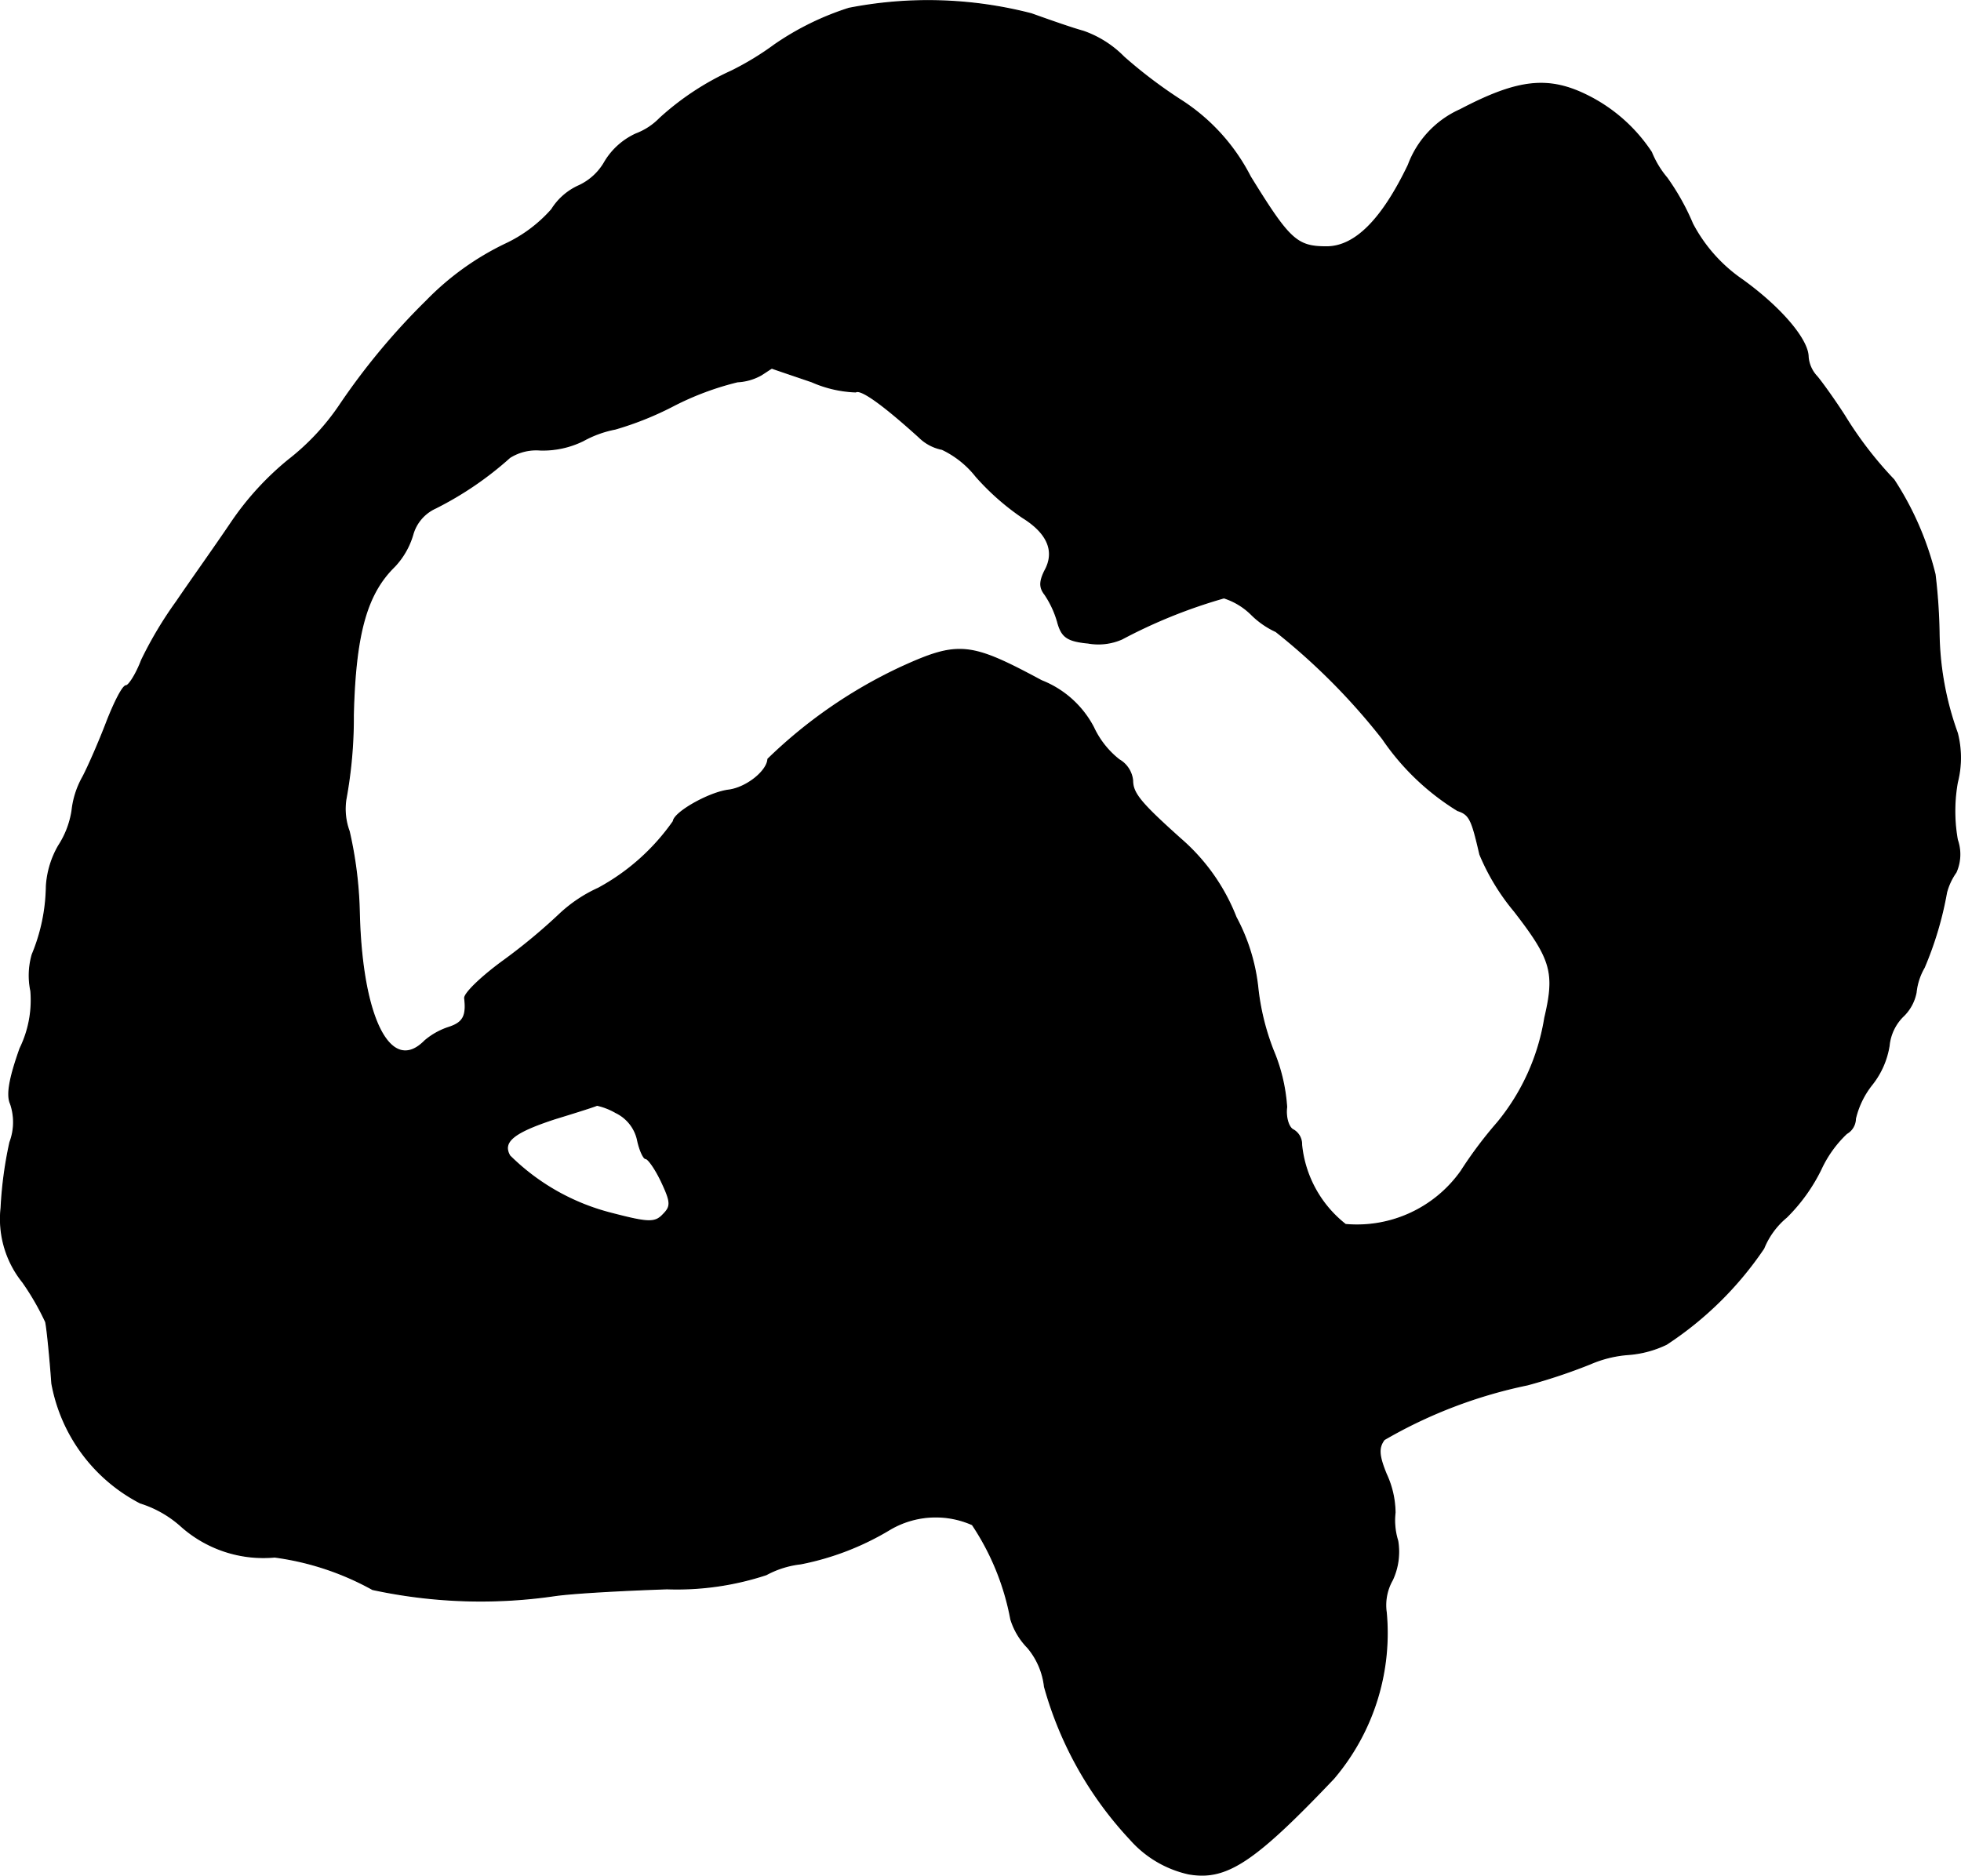 <?xml version="1.0" encoding="UTF-8"?>
<svg xmlns="http://www.w3.org/2000/svg"
     version="1.1"
     width="6.203mm"
     height="5.934mm"
     viewBox="0 0 17.584 16.82">
   <defs>
      <style type="text/css"><![CDATA[
      .a {
        stroke: #000;
        stroke-linecap: round;
        stroke-linejoin: round;
        stroke-width: 0.01px;
      }
    ]]></style>
   </defs>
   <path class="a"
         d="M7.612.074A2.51,2.51,0,0,0,6.946.401,2.587,2.587,0,0,1,6.558.637a2.464,2.464,0,0,0-.642.424.584.584,0,0,1-.212.139.632.632,0,0,0-.279.248.516.516,0,0,1-.236.218.553.553,0,0,0-.242.212,1.269,1.269,0,0,1-.412.309,2.487,2.487,0,0,0-.709.509,6.099,6.099,0,0,0-.781.939,2.139,2.139,0,0,1-.46.491,2.618,2.618,0,0,0-.509.557c-.151.224-.376.539-.491.709a3.525,3.525,0,0,0-.315.527c-.048.127-.115.23-.139.23-.03,0-.103.145-.17.315-.067.176-.164.4-.218.503a.789.789,0,0,0-.097.303.801.801,0,0,1-.121.315.826.826,0,0,0-.109.363,1.646,1.646,0,0,1-.127.612.678.678,0,0,0-.012.327.986.986,0,0,1-.097.515c-.097.273-.121.418-.085.497a.512.512,0,0,1-.006.345,3.548,3.548,0,0,0-.079.588.904.904,0,0,0,.194.666,2.318,2.318,0,0,1,.206.357c.018.091.048.442.055.551A1.513,1.513,0,0,0,1.258,13.478a.99.99,0,0,1,.357.2,1.108,1.108,0,0,0,.848.285,2.487,2.487,0,0,1,.878.291,4.6,4.6,0,0,0,1.635.055c.17-.024.618-.048,1.005-.061a2.559,2.559,0,0,0,.89-.127.846.846,0,0,1,.309-.097,2.464,2.464,0,0,0,.8-.309.809.809,0,0,1,.739-.042,2.273,2.273,0,0,1,.345.848.625.625,0,0,0,.151.254.657.657,0,0,1,.151.351,3.295,3.295,0,0,0,.769,1.369.979.979,0,0,0,.521.309c.339.061.588-.103,1.302-.854a2.011,2.011,0,0,0,.472-1.49.456.456,0,0,1,.055-.291.597.597,0,0,0,.048-.351.618.618,0,0,1-.024-.254.841.841,0,0,0-.079-.345c-.067-.164-.073-.236-.018-.309a4.276,4.276,0,0,1,1.284-.491,5.054,5.054,0,0,0,.563-.188,1.053,1.053,0,0,1,.351-.085.951.951,0,0,0,.333-.091,3.104,3.104,0,0,0,.872-.86A.709.709,0,0,1,16.019,10.916a1.575,1.575,0,0,0,.309-.43,1.047,1.047,0,0,1,.23-.321.155.155,0,0,0,.079-.133.776.776,0,0,1,.151-.309.75.75,0,0,0,.151-.345.431.431,0,0,1,.121-.26.4.4,0,0,0,.121-.218.562.562,0,0,1,.073-.224,3.1,3.1,0,0,0,.2-.672.559.559,0,0,1,.085-.182.395.395,0,0,0,.012-.291,1.464,1.464,0,0,1,0-.515.892.892,0,0,0,0-.442,2.737,2.737,0,0,1-.164-.909,5.068,5.068,0,0,0-.036-.515,2.751,2.751,0,0,0-.369-.848,3.399,3.399,0,0,1-.442-.575c-.097-.151-.212-.309-.248-.351a.291.291,0,0,1-.079-.176c0-.151-.236-.436-.588-.69a1.398,1.398,0,0,1-.448-.503,2.124,2.124,0,0,0-.23-.412.849.849,0,0,1-.139-.23,1.471,1.471,0,0,0-.563-.503C13.887.68,13.614.71,13.094.983a.877.877,0,0,0-.466.497c-.236.491-.478.733-.733.733-.267,0-.333-.061-.684-.63A1.773,1.773,0,0,0,10.58.892a4.265,4.265,0,0,1-.503-.382.946.946,0,0,0-.363-.23c-.109-.03-.315-.103-.466-.157A3.698,3.698,0,0,0,7.612.074ZM7.279,3.423a1.067,1.067,0,0,0,.394.091c.048-.03.254.121.569.406a.402.402,0,0,0,.206.109.854.854,0,0,1,.303.242,2.229,2.229,0,0,0,.418.369c.224.139.297.303.2.478-.048.097-.048.151,0,.212a.865.865,0,0,1,.115.248c.036.133.085.17.273.188a.525.525,0,0,0,.303-.036,4.668,4.668,0,0,1,.915-.369.615.615,0,0,1,.248.151.762.762,0,0,0,.218.151,5.758,5.758,0,0,1,.957.963,2.213,2.213,0,0,0,.672.642c.109.036.127.079.2.394a1.985,1.985,0,0,0,.309.509c.333.43.369.551.273.957a1.966,1.966,0,0,1-.424.939,3.722,3.722,0,0,0-.327.436,1.145,1.145,0,0,1-1.036.478,1.041,1.041,0,0,1-.394-.715.148.148,0,0,0-.073-.133c-.042-.018-.073-.109-.061-.206a1.579,1.579,0,0,0-.121-.509,2.185,2.185,0,0,1-.139-.575,1.726,1.726,0,0,0-.194-.618,1.789,1.789,0,0,0-.497-.703c-.351-.315-.43-.406-.43-.521a.243.243,0,0,0-.121-.188.797.797,0,0,1-.23-.291.895.895,0,0,0-.466-.418c-.642-.345-.745-.357-1.272-.115a4.354,4.354,0,0,0-1.181.818c-.006.109-.194.26-.357.279-.176.024-.485.2-.491.279a1.957,1.957,0,0,1-.672.6,1.273,1.273,0,0,0-.345.23,5.172,5.172,0,0,1-.503.418c-.2.145-.357.297-.351.339.018.157-.012.218-.139.26a.635.635,0,0,0-.218.121c-.303.309-.563-.188-.588-1.139a3.61,3.61,0,0,0-.091-.739.58.58,0,0,1-.03-.285,4.038,4.038,0,0,0,.067-.757c.018-.733.121-1.09.369-1.333a.703.703,0,0,0,.164-.285A.371.371,0,0,1,3.905,4.556a3.026,3.026,0,0,0,.666-.454A.443.443,0,0,1,4.844,4.035a.818.818,0,0,0,.388-.085.968.968,0,0,1,.285-.103,2.862,2.862,0,0,0,.527-.212,2.591,2.591,0,0,1,.569-.212.481.481,0,0,0,.212-.061c.048-.03.091-.061.097-.061C6.922,3.302,7.085,3.357,7.279,3.423ZM5.522,9.977a.357.357,0,0,1,.194.242c.018.091.055.17.073.17.024,0,.091.097.145.212.085.182.085.218.012.291-.073.079-.139.073-.466-.012a1.989,1.989,0,0,1-.909-.515c-.073-.127.036-.212.406-.333.2-.061.369-.115.376-.121A.588.588,0,0,1,5.522,9.977Z"/>
</svg>
